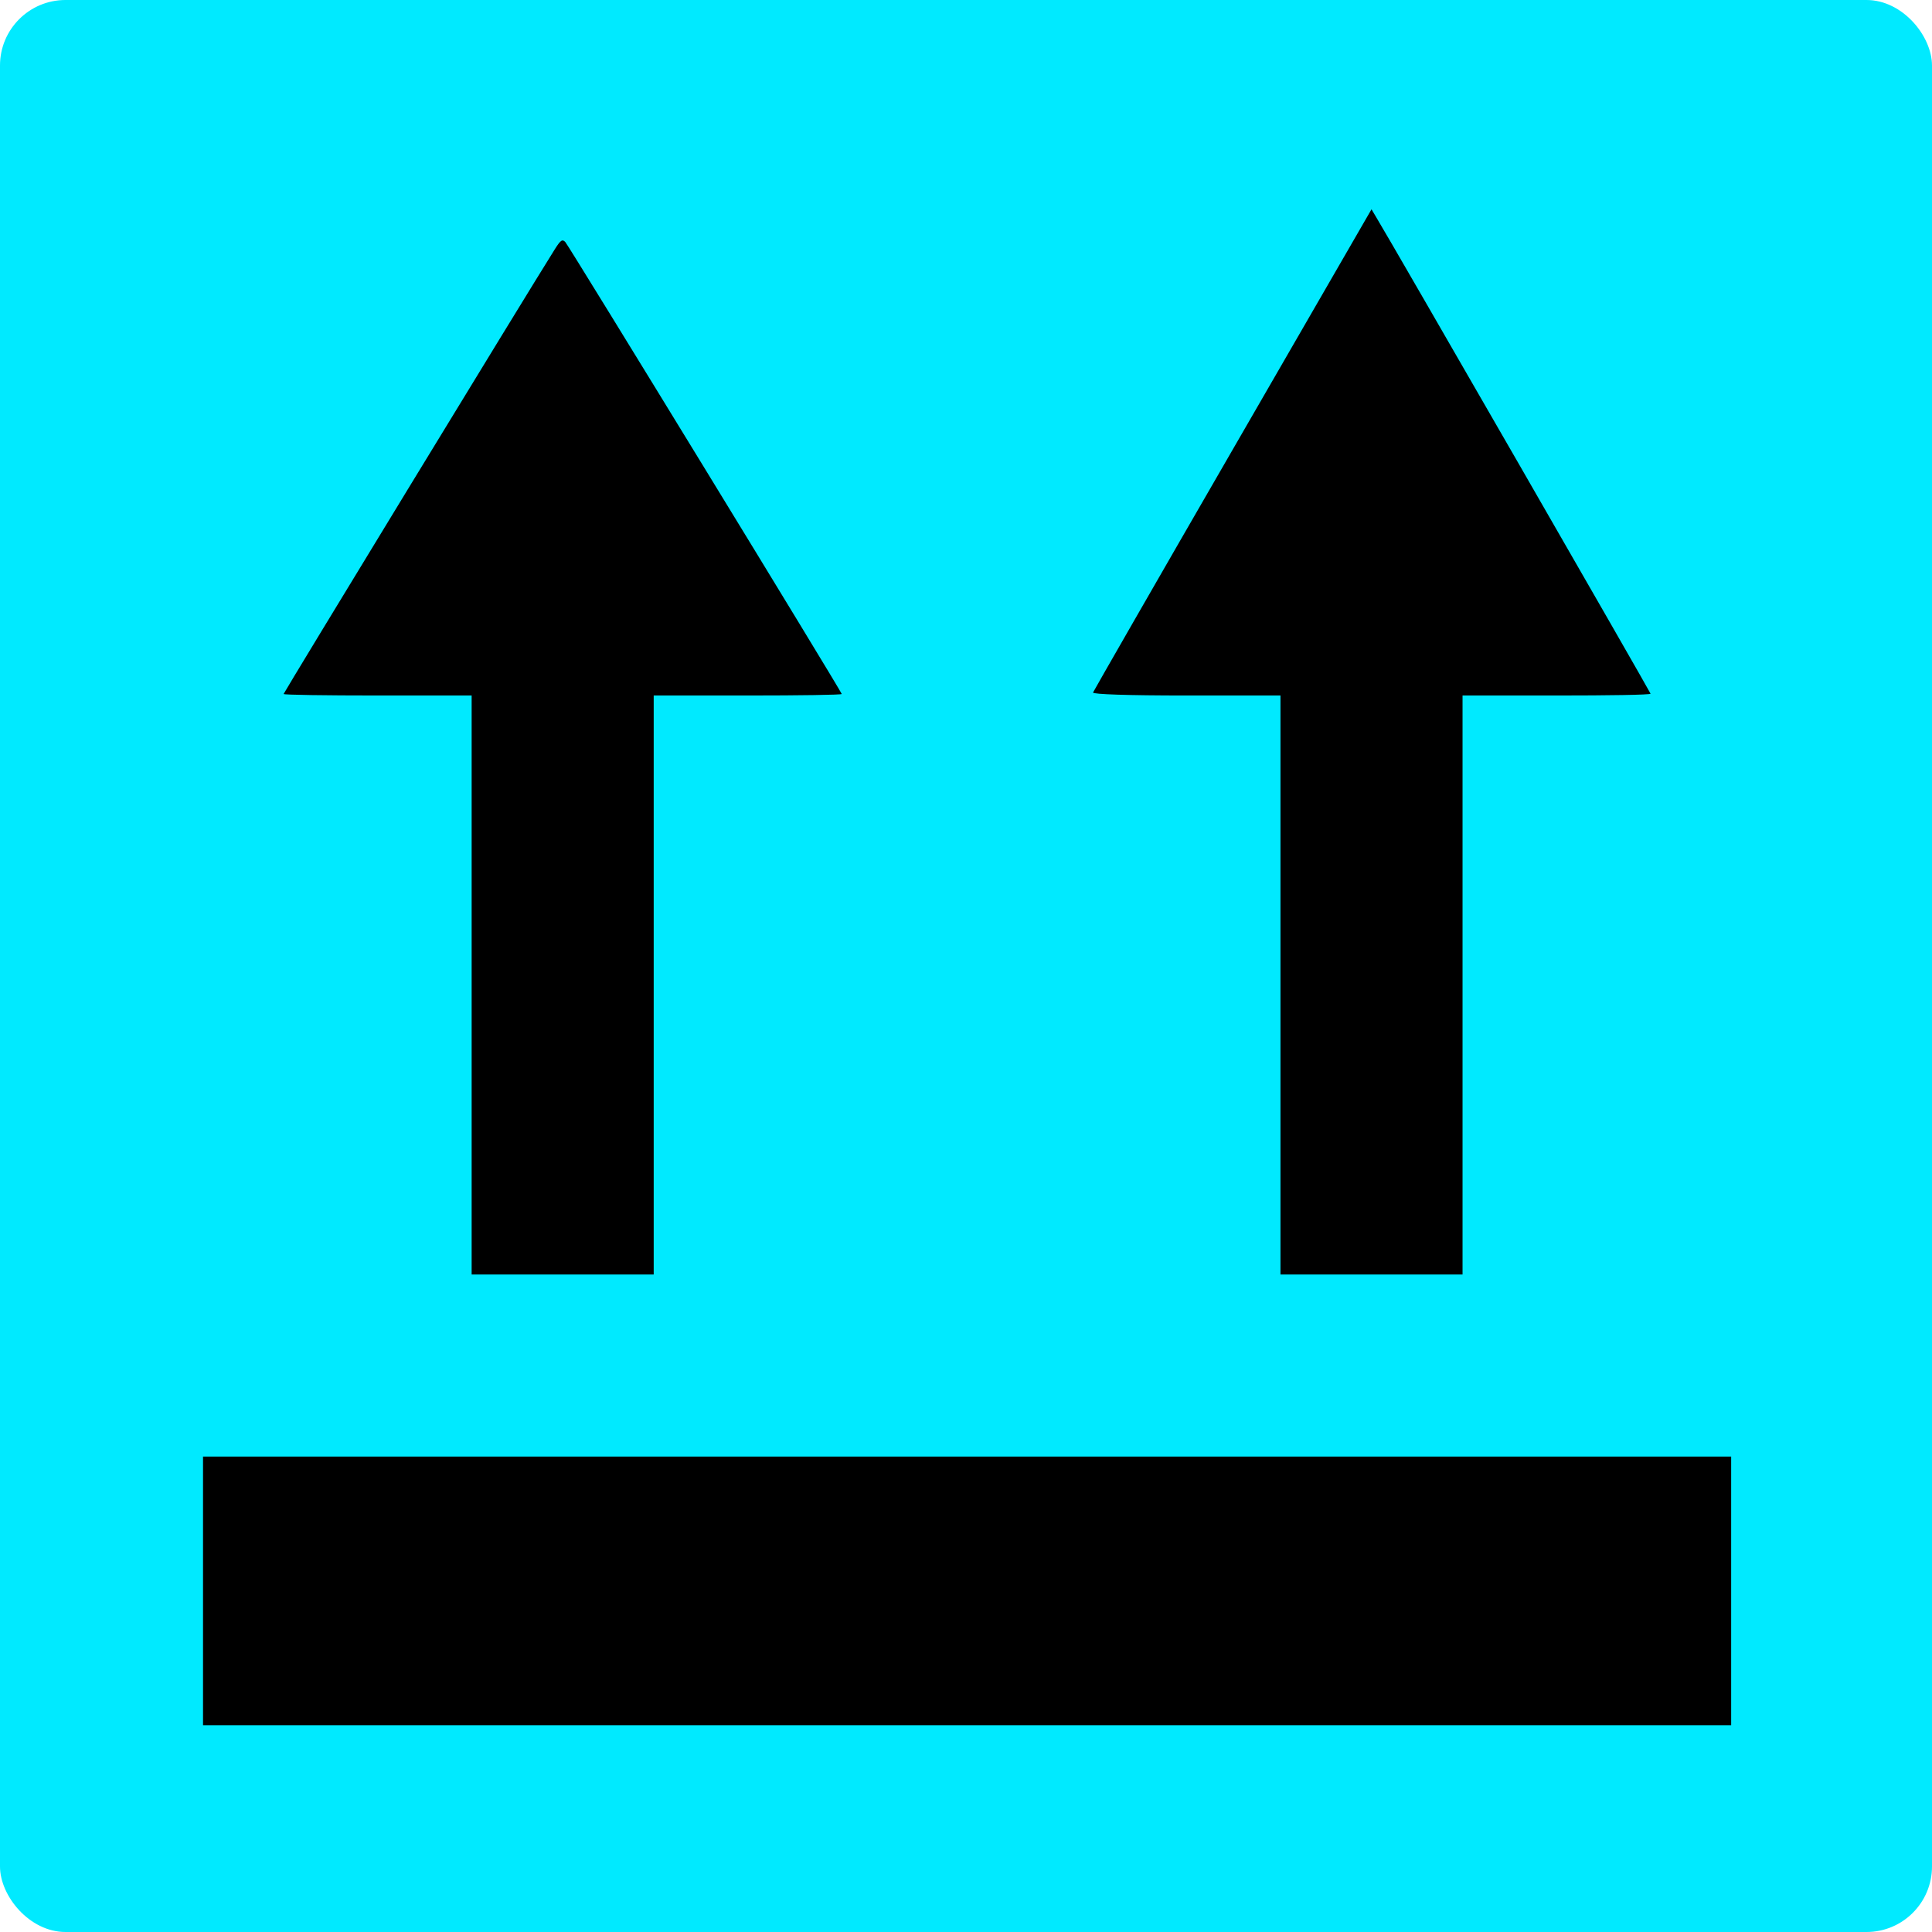 <svg xmlns="http://www.w3.org/2000/svg" width="885" height="885" viewBox="0 0 885 885" fill="none"><rect width="885" height="885" rx="30" fill="#00EAFF"></rect><g clip-path="url(#clip0_78_13)"><path d="M564.679 205.93C529.679 266.496 500.968 316.535 500.695 317.219C500.421 318.039 516.554 318.586 543.351 318.586H586.554V451.203V583.82H628.253H669.953V451.203V318.586H713.019C736.671 318.586 756.085 318.312 756.085 317.766C756.085 317.219 636.32 109.133 630.441 99.562L628.253 95.871L564.679 205.93Z" fill="black"></path><path d="M254.055 114.328C241.887 133.605 129.914 317.355 129.914 317.902C129.914 318.312 149.328 318.586 172.98 318.586H216.047V451.203V583.82H257.746H299.445V451.203V318.586H342.512C366.164 318.586 385.578 318.312 385.578 317.902C385.578 316.945 260.891 113.098 258.977 110.91C257.609 109.406 256.789 109.953 254.055 114.328Z" fill="black"></path><path d="M93 728.742V790.266H443H793V728.742V667.219H443H93V728.742Z" fill="black"></path></g><defs><clipPath id="clip0_78_13"><rect width="700" height="700" fill="white" transform="translate(93 93)"></rect></clipPath></defs></svg>